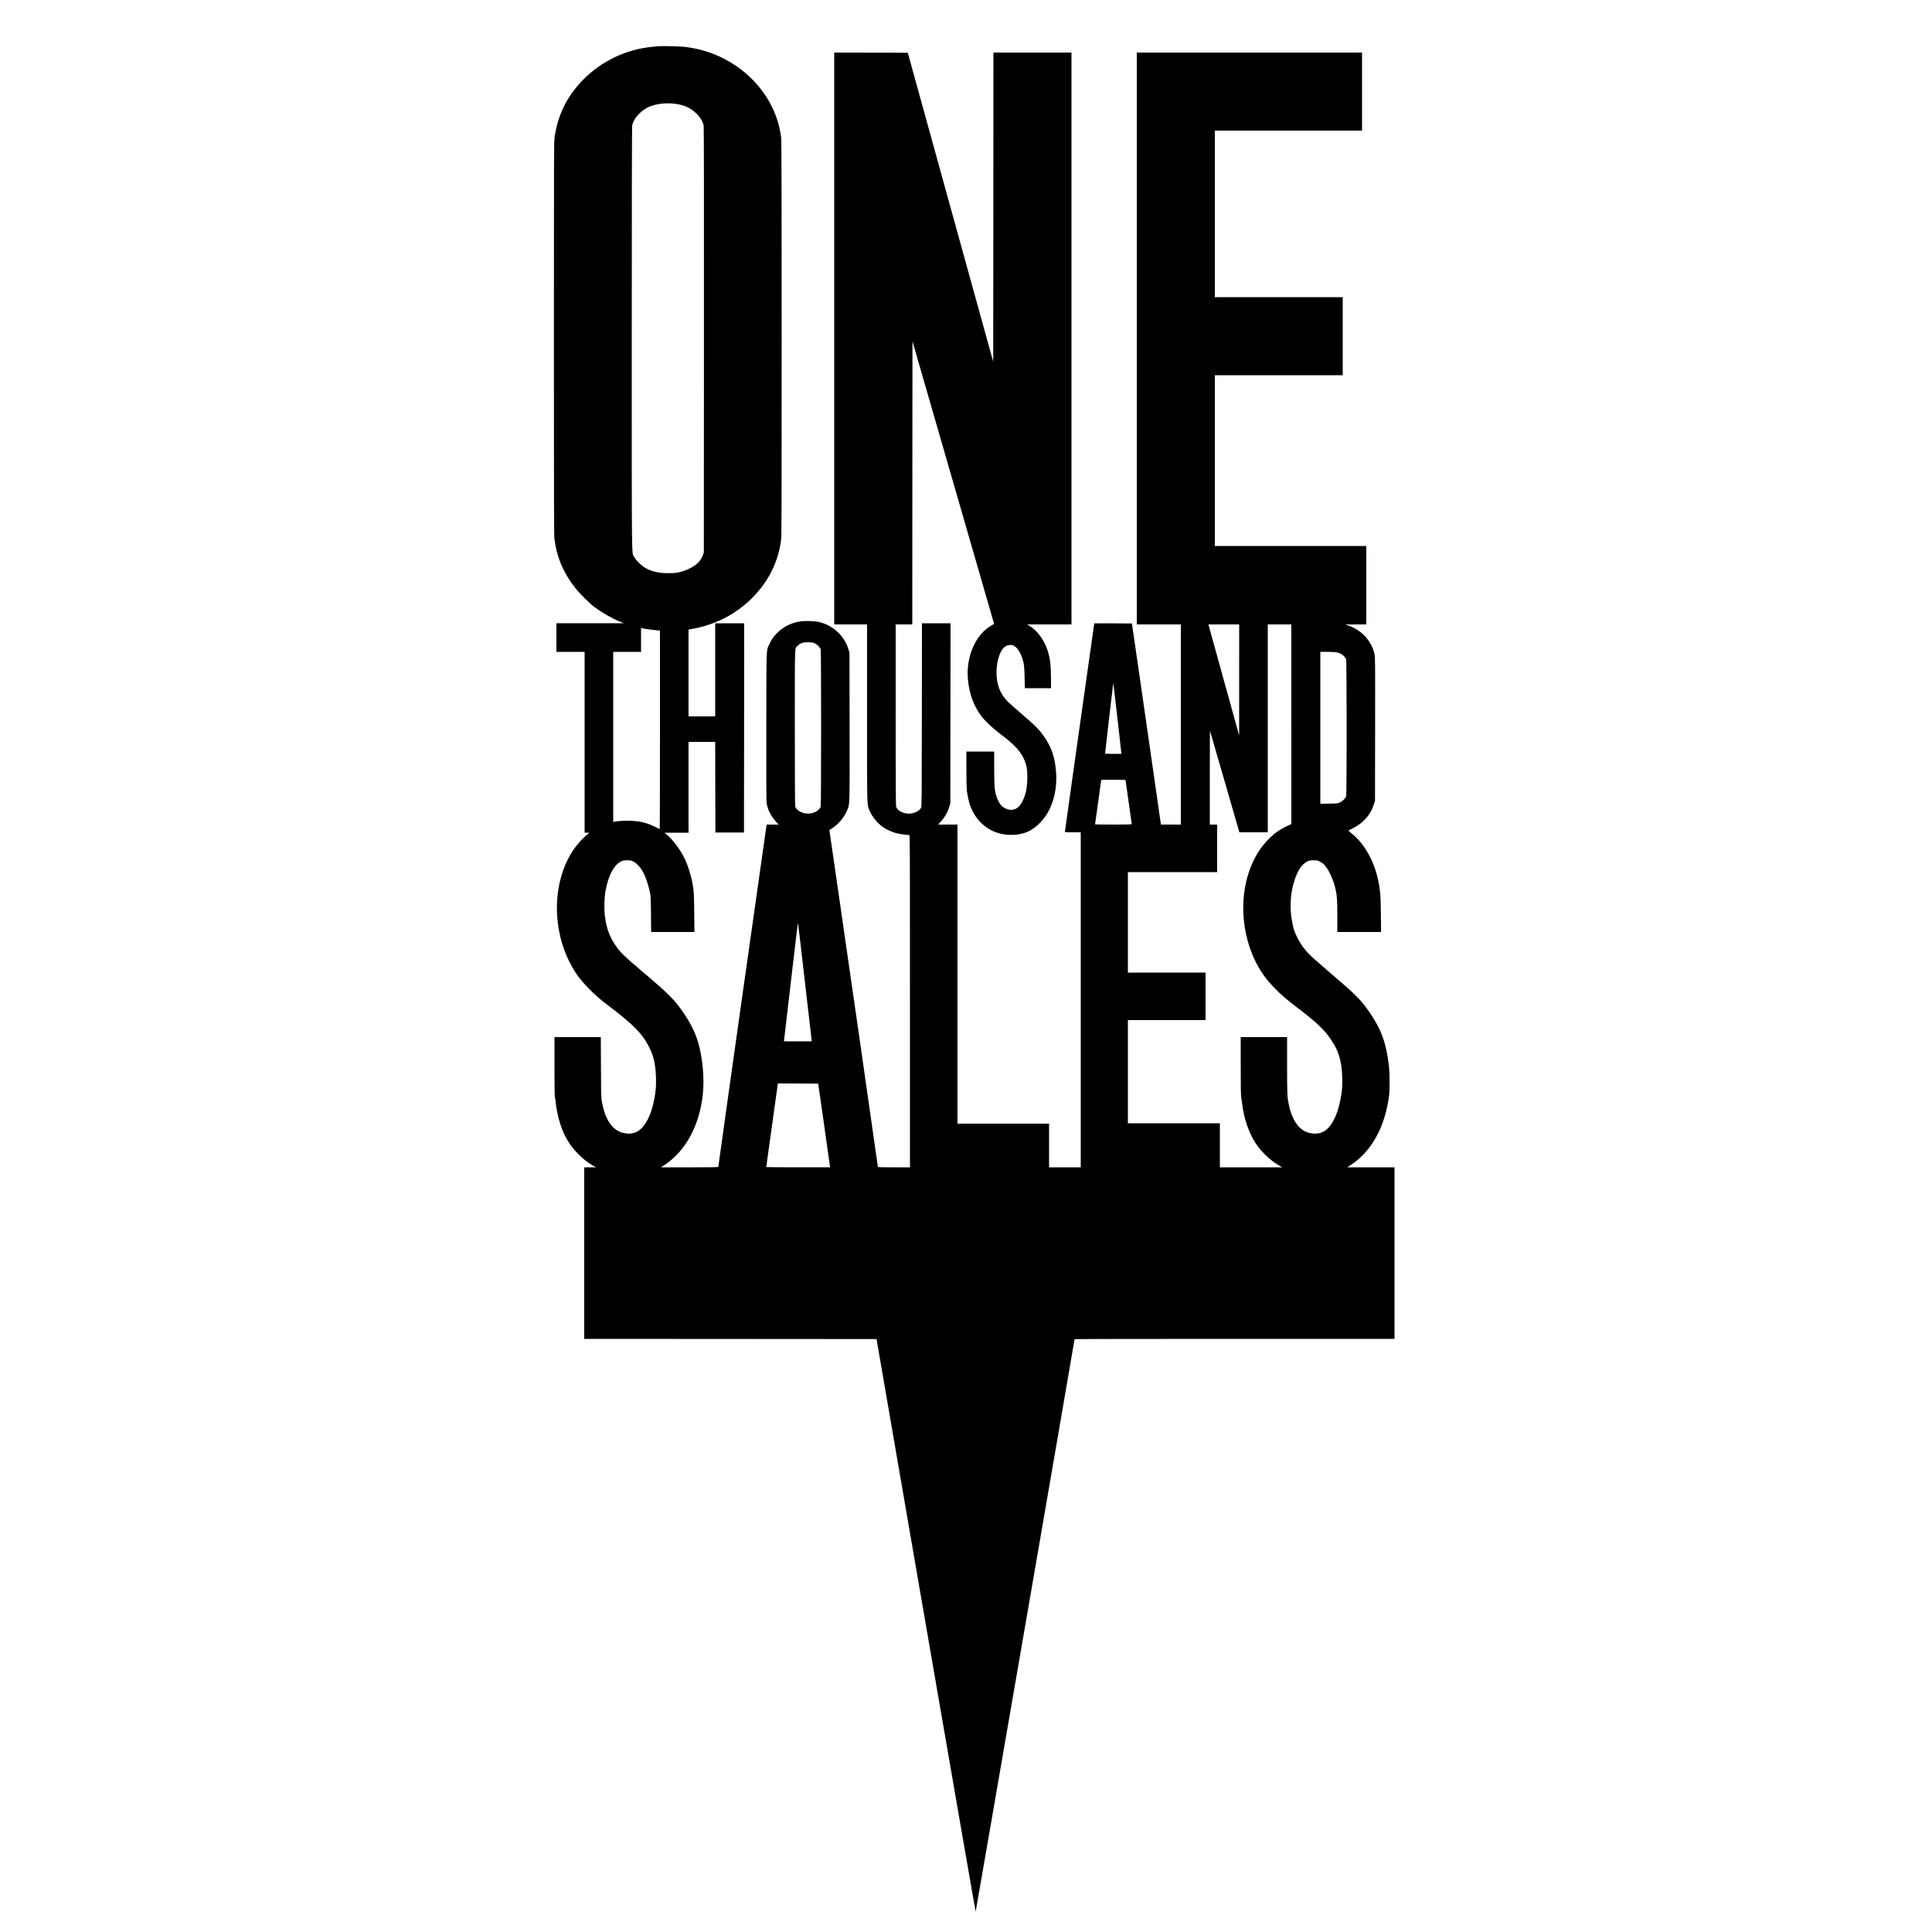 <?xml version="1.0" encoding="UTF-8" standalone="yes"?>
<svg version="1.0" xmlns="http://www.w3.org/2000/svg" width="5000" height="5000" viewBox="0 0 5000 5000" preserveAspectRatio="xMidYMid meet">
  <g transform="translate(0,5000) scale(0.1,-0.1)" fill="#000000" stroke="none">
    <path d="M17030 48804 c-19 -2 -84 -9 -145 -15 -696 -69 -1325 -372 -1811
-870 -400 -412 -640 -900 -721 -1469 -17 -119 -18 -382 -18 -5205 0 -4118 2
-5100 13 -5185 60 -481 233 -889 545 -1284 113 -143 371 -397 499 -492 207
-152 465 -298 678 -383 l75 -30 -872 0 -873 -1 0 -370 0 -370 365 0 365 0 0
-2340 0 -2340 62 0 63 0 -40 -32 c-22 -18 -78 -68 -124 -113 -523 -504 -775
-1385 -645 -2260 53 -358 151 -667 309 -972 135 -263 260 -431 493 -666 177
-179 283 -271 522 -452 634 -481 863 -717 1039 -1071 110 -222 158 -445 168
-779 4 -141 1 -225 -10 -325 -73 -622 -291 -1039 -577 -1104 -84 -19 -131 -20
-235 -1 -256 46 -445 271 -540 642 -60 237 -58 203 -62 1056 l-4 787 -600 0
-599 0 0 -781 c0 -432 4 -778 9 -775 4 3 11 -29 15 -72 15 -184 68 -446 128
-627 105 -322 247 -556 472 -780 134 -133 237 -213 373 -291 l78 -44 -153 0
-152 0 0 -2220 0 -2220 3782 -2 3783 -3 1279 -7412 c704 -4077 1283 -7409
1286 -7405 6 6 2561 14793 2560 14815 0 4 1863 7 4140 7 l4140 0 0 2220 0
2220 -611 0 -611 0 88 58 c545 358 892 991 996 1817 18 149 15 567 -6 750 -68
590 -203 959 -514 1404 -212 305 -357 450 -957 961 -277 236 -536 465 -595
526 -134 140 -224 266 -305 429 -75 151 -95 211 -129 378 -77 379 -56 763 59
1115 84 255 192 411 330 478 54 26 70 29 160 29 89 0 106 -3 153 -27 28 -15
68 -40 87 -55 130 -102 277 -407 334 -688 36 -179 41 -263 41 -677 l0 -408
566 0 566 0 -5 453 c-5 459 -11 557 -48 772 -95 561 -359 1052 -720 1336 -43
34 -77 65 -74 67 3 3 39 20 81 38 42 18 112 58 157 88 212 141 353 325 424
553 l28 88 3 1853 c2 1783 2 1856 -17 1945 -67 332 -332 621 -676 738 l-80 28
273 1 272 0 0 1015 0 1015 -1960 0 -1960 0 0 2210 0 2210 1655 0 1655 0 0
1010 0 1010 -1655 0 -1655 0 0 2155 0 2155 1905 0 1905 0 0 1010 0 1010 -2915
0 -2915 0 0 -7400 0 -7400 570 0 570 0 0 -2590 0 -2590 -257 0 -258 0 -194
1353 c-107 743 -276 1915 -375 2602 l-182 1250 -487 3 c-268 1 -487 1 -487 -1
0 -2 -79 -557 -175 -1233 -208 -1465 -585 -4148 -585 -4163 0 -8 65 -11 205
-11 l205 0 0 -4335 0 -4335 -410 0 -410 0 0 565 0 565 -1185 0 -1185 0 0 3870
0 3870 -251 0 -251 0 60 65 c113 120 190 257 235 413 l22 77 3 2328 2 2327
-370 0 -370 0 -2 -2372 c-3 -2190 -4 -2375 -20 -2403 -38 -70 -134 -126 -248
-146 -168 -30 -366 60 -400 181 -6 22 -10 887 -10 2373 l0 2337 215 0 215 0 2
3663 3 3664 1050 -3635 c578 -1999 1053 -3645 1057 -3658 5 -21 -2 -27 -60
-60 -410 -225 -666 -808 -612 -1394 35 -389 162 -722 374 -986 89 -110 264
-275 410 -386 396 -301 534 -438 641 -641 91 -172 120 -323 112 -581 -8 -244
-44 -401 -130 -571 -81 -157 -184 -225 -321 -211 -81 8 -174 54 -224 111 -88
100 -149 266 -171 468 -6 53 -11 282 -11 512 l0 415 -360 0 -360 0 0 -450 c0
-248 5 -494 11 -548 13 -120 53 -303 86 -397 104 -289 300 -517 553 -645 285
-144 669 -156 946 -30 221 100 442 332 564 592 151 323 201 702 145 1107 -38
268 -105 461 -232 664 -153 243 -260 356 -648 686 -159 137 -319 278 -355 315
-200 206 -290 442 -290 756 1 310 98 590 234 674 60 38 138 46 201 22 86 -33
178 -165 234 -336 43 -133 52 -205 58 -492 l6 -278 338 0 339 0 0 238 c0 352
-23 543 -91 747 -88 263 -253 491 -445 615 l-79 50 573 0 572 0 0 7400 0 7400
-1010 0 -1010 0 -2 -4002 -3 -4001 -1106 3999 -1105 3999 -952 3 -952 2 0
-7400 0 -7400 425 0 425 0 0 -2290 c0 -2522 -4 -2352 61 -2520 59 -153 213
-342 358 -440 93 -63 233 -125 341 -153 80 -21 264 -47 332 -47 17 0 18 -143
18 -4300 l0 -4300 -415 0 c-329 0 -415 3 -415 13 0 26 -844 5891 -1178 8184
l-78 532 76 48 c161 102 321 296 390 475 63 164 61 64 58 2158 l-3 1905 -22
77 c-75 263 -256 487 -503 621 -78 43 -147 69 -255 98 -112 29 -372 37 -505
15 -234 -38 -429 -138 -589 -299 -95 -96 -134 -152 -191 -272 -93 -195 -84 22
-88 -2140 -2 -1394 0 -1930 8 -1983 29 -182 111 -342 259 -504 l53 -58 -155 0
-155 0 -6 -32 c-23 -134 -1246 -8793 -1246 -8828 0 -7 -265 -10 -742 -10
l-741 0 104 69 c427 284 748 773 899 1371 104 411 123 827 59 1300 -67 505
-190 831 -470 1245 -226 335 -386 498 -1009 1026 -571 484 -636 547 -778 759
-102 154 -169 305 -212 482 -46 190 -63 362 -57 583 6 204 21 316 66 490 82
313 209 519 368 593 51 24 70 27 158 27 95 0 103 -2 163 -34 75 -41 165 -133
222 -230 82 -138 160 -360 202 -575 20 -101 22 -151 26 -563 l4 -453 560 0
560 0 -5 503 c-5 525 -8 578 -57 815 -46 229 -132 474 -227 652 -109 204 -279
426 -418 544 l-66 56 310 0 311 0 0 1175 0 1175 345 0 345 0 2 -1172 3 -1173
370 0 370 0 3 2708 2 2707 -375 0 -375 0 0 -1205 0 -1205 -345 0 -345 0 0
1124 0 1124 98 17 c599 106 1128 379 1547 799 422 423 675 928 750 1499 13
105 15 675 15 5210 0 3322 -4 5123 -10 5182 -88 796 -573 1525 -1309 1969
-355 215 -732 344 -1171 402 -118 15 -621 28 -710 18z m534 -1505 c203 -41
344 -117 482 -261 95 -99 149 -197 165 -298 6 -43 9 -1947 7 -5550 l-3 -5485
-22 -65 c-59 -174 -199 -298 -442 -395 -153 -61 -258 -79 -456 -79 -249 0
-439 45 -609 145 -93 55 -231 194 -274 276 -67 127 -62 -344 -62 5648 0 3493
4 5472 10 5510 30 184 225 400 448 495 202 86 505 110 756 59z m14505 -14896
l0 -1438 -389 1405 c-214 773 -393 1420 -398 1438 l-10 32 399 0 399 0 -1
-1437z m1351 -1149 l0 -2586 -22 -6 c-52 -13 -279 -136 -351 -191 -397 -297
-662 -726 -795 -1286 -185 -778 -32 -1685 395 -2340 102 -155 185 -257 343
-419 180 -185 306 -293 580 -501 452 -344 661 -534 818 -747 246 -332 337
-611 349 -1064 7 -237 -5 -370 -52 -598 -51 -251 -123 -442 -227 -603 -139
-214 -330 -291 -577 -232 -249 60 -435 313 -521 707 -47 213 -50 283 -50 1049
l0 723 -600 0 -600 0 0 -735 c0 -586 3 -754 14 -832 8 -54 22 -150 31 -213 45
-320 138 -608 275 -857 77 -141 170 -263 295 -388 132 -132 229 -209 367 -291
l92 -54 -807 0 -807 0 0 570 0 570 -1190 0 -1190 0 0 1335 0 1335 1005 0 1005
0 0 615 0 615 -1005 0 -1005 0 0 1300 0 1300 1155 0 1155 0 0 615 0 615 -95 0
-95 0 0 1217 c0 669 2 1214 4 1212 2 -2 174 -595 382 -1316 l379 -1313 367 0
368 0 0 2690 0 2690 305 0 305 0 0 -2586z m-16580 2452 c69 -8 151 -18 183
-21 l57 -6 0 -2571 c0 -1413 -3 -2568 -7 -2566 -5 2 -54 27 -111 56 -120 61
-237 102 -377 132 -173 37 -510 38 -683 4 l-32 -6 0 2201 0 2201 360 0 360 0
0 309 0 309 63 -14 c34 -7 118 -20 187 -28z m4252 -359 c66 -33 133 -103 148
-156 14 -52 14 -4012 -1 -4064 -33 -118 -220 -204 -389 -179 -131 19 -247 97
-270 181 -6 24 -10 717 -10 2039 0 2212 -5 2040 63 2110 77 80 144 103 292 99
97 -2 117 -5 167 -30z m13493 -228 c32 -6 79 -20 104 -32 63 -29 134 -102 149
-153 16 -56 18 -3479 1 -3538 -15 -56 -87 -128 -162 -162 -62 -29 -64 -29
-284 -32 l-223 -4 0 1966 0 1966 178 0 c98 0 205 -5 237 -11z m-5665 -1714
c55 -479 100 -880 100 -893 l0 -22 -210 0 c-115 0 -210 3 -210 8 -1 21 202
1771 207 1792 8 32 -3 124 113 -885z m210 -1597 c0 -6 36 -263 80 -570 44
-307 80 -563 80 -568 0 -6 -172 -10 -475 -10 -261 0 -475 3 -475 6 0 10 150
1085 156 1122 l6 32 314 0 c232 0 314 -3 314 -12z m-8300 -5213 c94 -825 173
-1510 176 -1522 l4 -23 -361 0 -361 0 4 28 c3 15 84 708 179 1540 96 832 177
1504 181 1495 4 -10 84 -693 178 -1518z m497 -3700 c83 -583 152 -1070 152
-1082 l1 -23 -825 0 c-454 0 -825 3 -825 7 0 8 287 2073 296 2126 l6 37 521
-2 522 -3 152 -1060z"/>
  </g>
</svg>